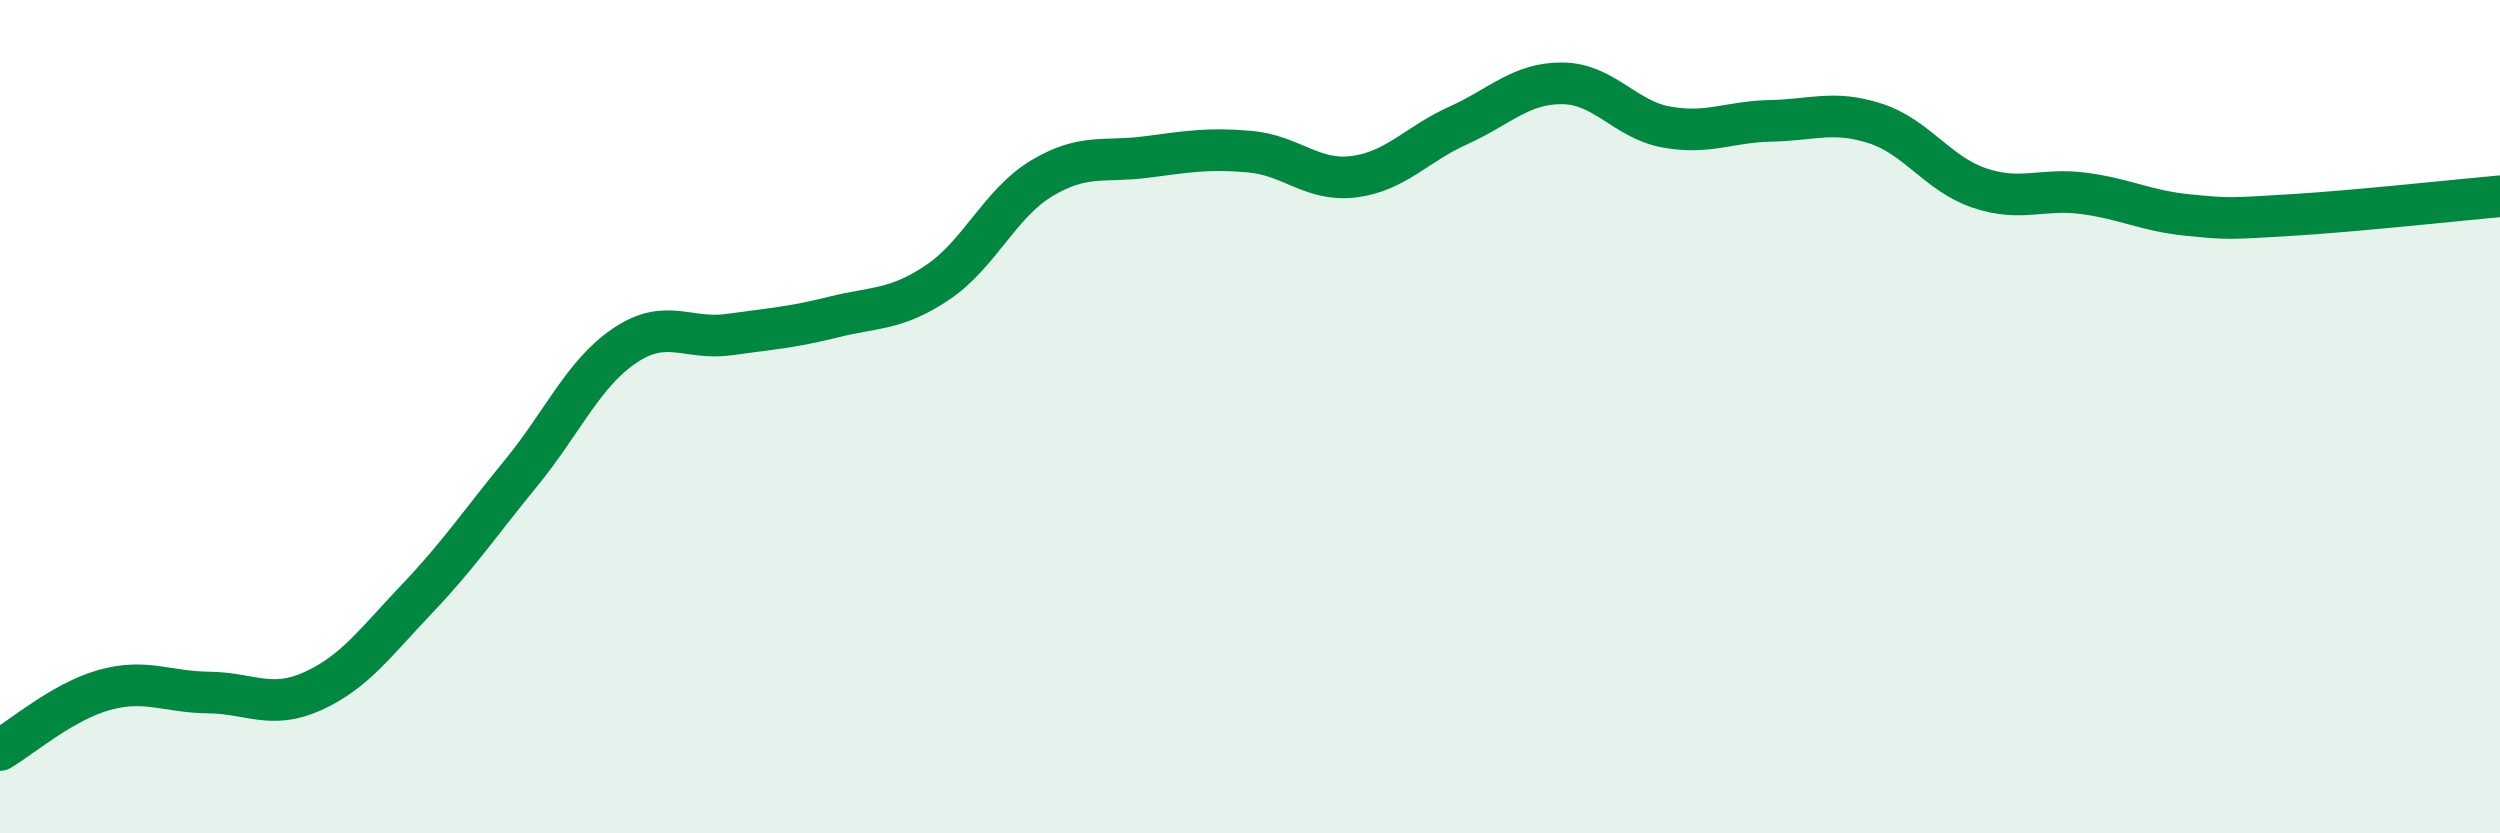 
    <svg width="60" height="20" viewBox="0 0 60 20" xmlns="http://www.w3.org/2000/svg">
      <path
        d="M 0,18 C 0.5,17.71 1.5,16.84 2.5,16.56 C 3.5,16.28 4,16.61 5,16.62 C 6,16.63 6.5,17.04 7.5,16.59 C 8.5,16.14 9,15.43 10,14.38 C 11,13.33 11.5,12.58 12.5,11.36 C 13.5,10.14 14,8.96 15,8.29 C 16,7.62 16.5,8.17 17.5,8.03 C 18.5,7.89 19,7.86 20,7.61 C 21,7.36 21.5,7.45 22.5,6.78 C 23.5,6.11 24,4.88 25,4.28 C 26,3.68 26.5,3.9 27.5,3.77 C 28.5,3.64 29,3.55 30,3.64 C 31,3.73 31.5,4.37 32.5,4.24 C 33.5,4.11 34,3.46 35,3.01 C 36,2.56 36.5,1.99 37.5,2 C 38.5,2.01 39,2.87 40,3.05 C 41,3.23 41.5,2.92 42.5,2.9 C 43.5,2.88 44,2.64 45,2.96 C 46,3.28 46.5,4.17 47.5,4.51 C 48.5,4.85 49,4.51 50,4.64 C 51,4.77 51.5,5.06 52.5,5.16 C 53.5,5.26 53.5,5.25 55,5.16 C 56.5,5.07 59,4.8 60,4.71L60 20L0 20Z"
        fill="#008740"
        opacity="0.1"
        stroke-linecap="round"
        stroke-linejoin="round"
      />
      <path
        d="M 0,18 C 0.5,17.71 1.5,16.84 2.5,16.56 C 3.5,16.28 4,16.61 5,16.62 C 6,16.63 6.5,17.04 7.5,16.59 C 8.5,16.14 9,15.43 10,14.38 C 11,13.33 11.5,12.58 12.5,11.36 C 13.5,10.14 14,8.96 15,8.29 C 16,7.62 16.5,8.17 17.5,8.03 C 18.5,7.89 19,7.86 20,7.61 C 21,7.36 21.5,7.45 22.5,6.78 C 23.5,6.11 24,4.88 25,4.28 C 26,3.68 26.5,3.9 27.5,3.77 C 28.5,3.64 29,3.55 30,3.64 C 31,3.73 31.5,4.37 32.5,4.24 C 33.5,4.11 34,3.46 35,3.01 C 36,2.56 36.5,1.99 37.5,2 C 38.5,2.01 39,2.87 40,3.05 C 41,3.23 41.5,2.92 42.5,2.9 C 43.5,2.88 44,2.64 45,2.96 C 46,3.28 46.5,4.17 47.5,4.51 C 48.5,4.85 49,4.51 50,4.64 C 51,4.77 51.5,5.06 52.5,5.16 C 53.5,5.26 53.5,5.25 55,5.16 C 56.5,5.07 59,4.8 60,4.71"
        stroke="#008740"
        stroke-width="1"
        fill="none"
        stroke-linecap="round"
        stroke-linejoin="round"
      />
    </svg>
  